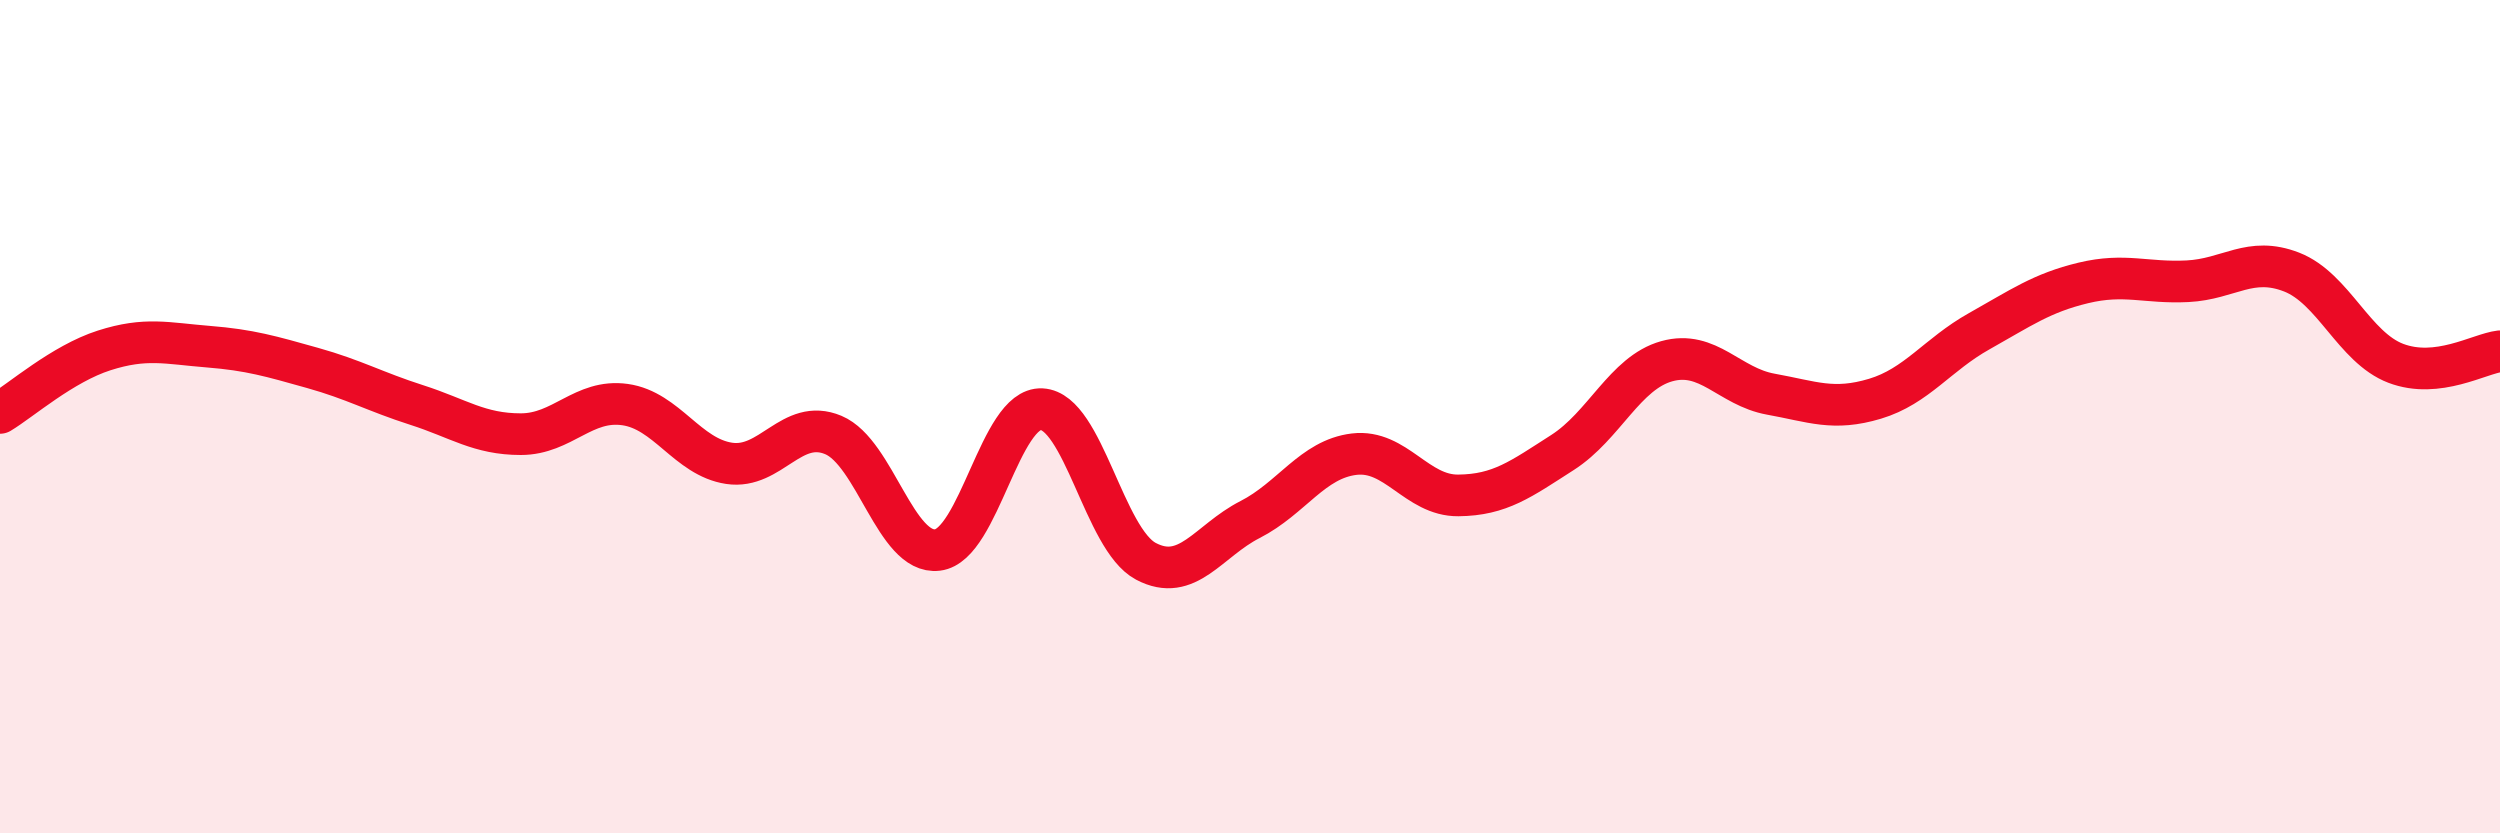 
    <svg width="60" height="20" viewBox="0 0 60 20" xmlns="http://www.w3.org/2000/svg">
      <path
        d="M 0,9.91 C 0.5,9.61 1.5,8.73 2.5,8.41 C 3.5,8.09 4,8.24 5,8.32 C 6,8.4 6.5,8.55 7.5,8.83 C 8.5,9.11 9,9.4 10,9.72 C 11,10.04 11.5,10.42 12.5,10.42 C 13.5,10.42 14,9.57 15,9.71 C 16,9.85 16.5,10.97 17.5,11.12 C 18.5,11.27 19,10.02 20,10.44 C 21,10.86 21.5,13.32 22.5,13.2 C 23.5,13.08 24,9.77 25,9.82 C 26,9.87 26.5,12.94 27.5,13.47 C 28.5,14 29,12.98 30,12.47 C 31,11.96 31.5,11.02 32.5,10.9 C 33.5,10.78 34,11.9 35,11.89 C 36,11.88 36.5,11.5 37.5,10.86 C 38.5,10.22 39,8.95 40,8.67 C 41,8.39 41.5,9.28 42.5,9.46 C 43.5,9.64 44,9.87 45,9.57 C 46,9.27 46.5,8.51 47.5,7.95 C 48.5,7.39 49,7.03 50,6.79 C 51,6.55 51.5,6.8 52.5,6.75 C 53.5,6.7 54,6.14 55,6.53 C 56,6.92 56.5,8.34 57.5,8.72 C 58.5,9.1 59.5,8.49 60,8.43L60 20L0 20Z"
        fill="#EB0A25"
        opacity="0.1"
        stroke-linecap="round"
        stroke-linejoin="round"
      />
      <path
        d="M 0,9.91 C 0.5,9.61 1.5,8.73 2.5,8.41 C 3.5,8.09 4,8.24 5,8.32 C 6,8.4 6.5,8.55 7.5,8.83 C 8.5,9.11 9,9.4 10,9.72 C 11,10.04 11.5,10.42 12.5,10.42 C 13.5,10.42 14,9.57 15,9.71 C 16,9.85 16.5,10.97 17.5,11.12 C 18.5,11.27 19,10.02 20,10.44 C 21,10.86 21.5,13.32 22.5,13.2 C 23.5,13.08 24,9.77 25,9.82 C 26,9.87 26.5,12.94 27.5,13.47 C 28.5,14 29,12.98 30,12.47 C 31,11.96 31.5,11.02 32.5,10.9 C 33.5,10.78 34,11.9 35,11.89 C 36,11.88 36.5,11.5 37.5,10.86 C 38.5,10.22 39,8.95 40,8.67 C 41,8.39 41.5,9.28 42.5,9.46 C 43.5,9.64 44,9.87 45,9.57 C 46,9.27 46.5,8.51 47.5,7.95 C 48.5,7.39 49,7.03 50,6.79 C 51,6.55 51.5,6.8 52.5,6.75 C 53.5,6.7 54,6.14 55,6.53 C 56,6.92 56.5,8.34 57.5,8.72 C 58.5,9.1 59.5,8.49 60,8.43"
        stroke="#EB0A25"
        stroke-width="1"
        fill="none"
        stroke-linecap="round"
        stroke-linejoin="round"
      />
    </svg>
  
